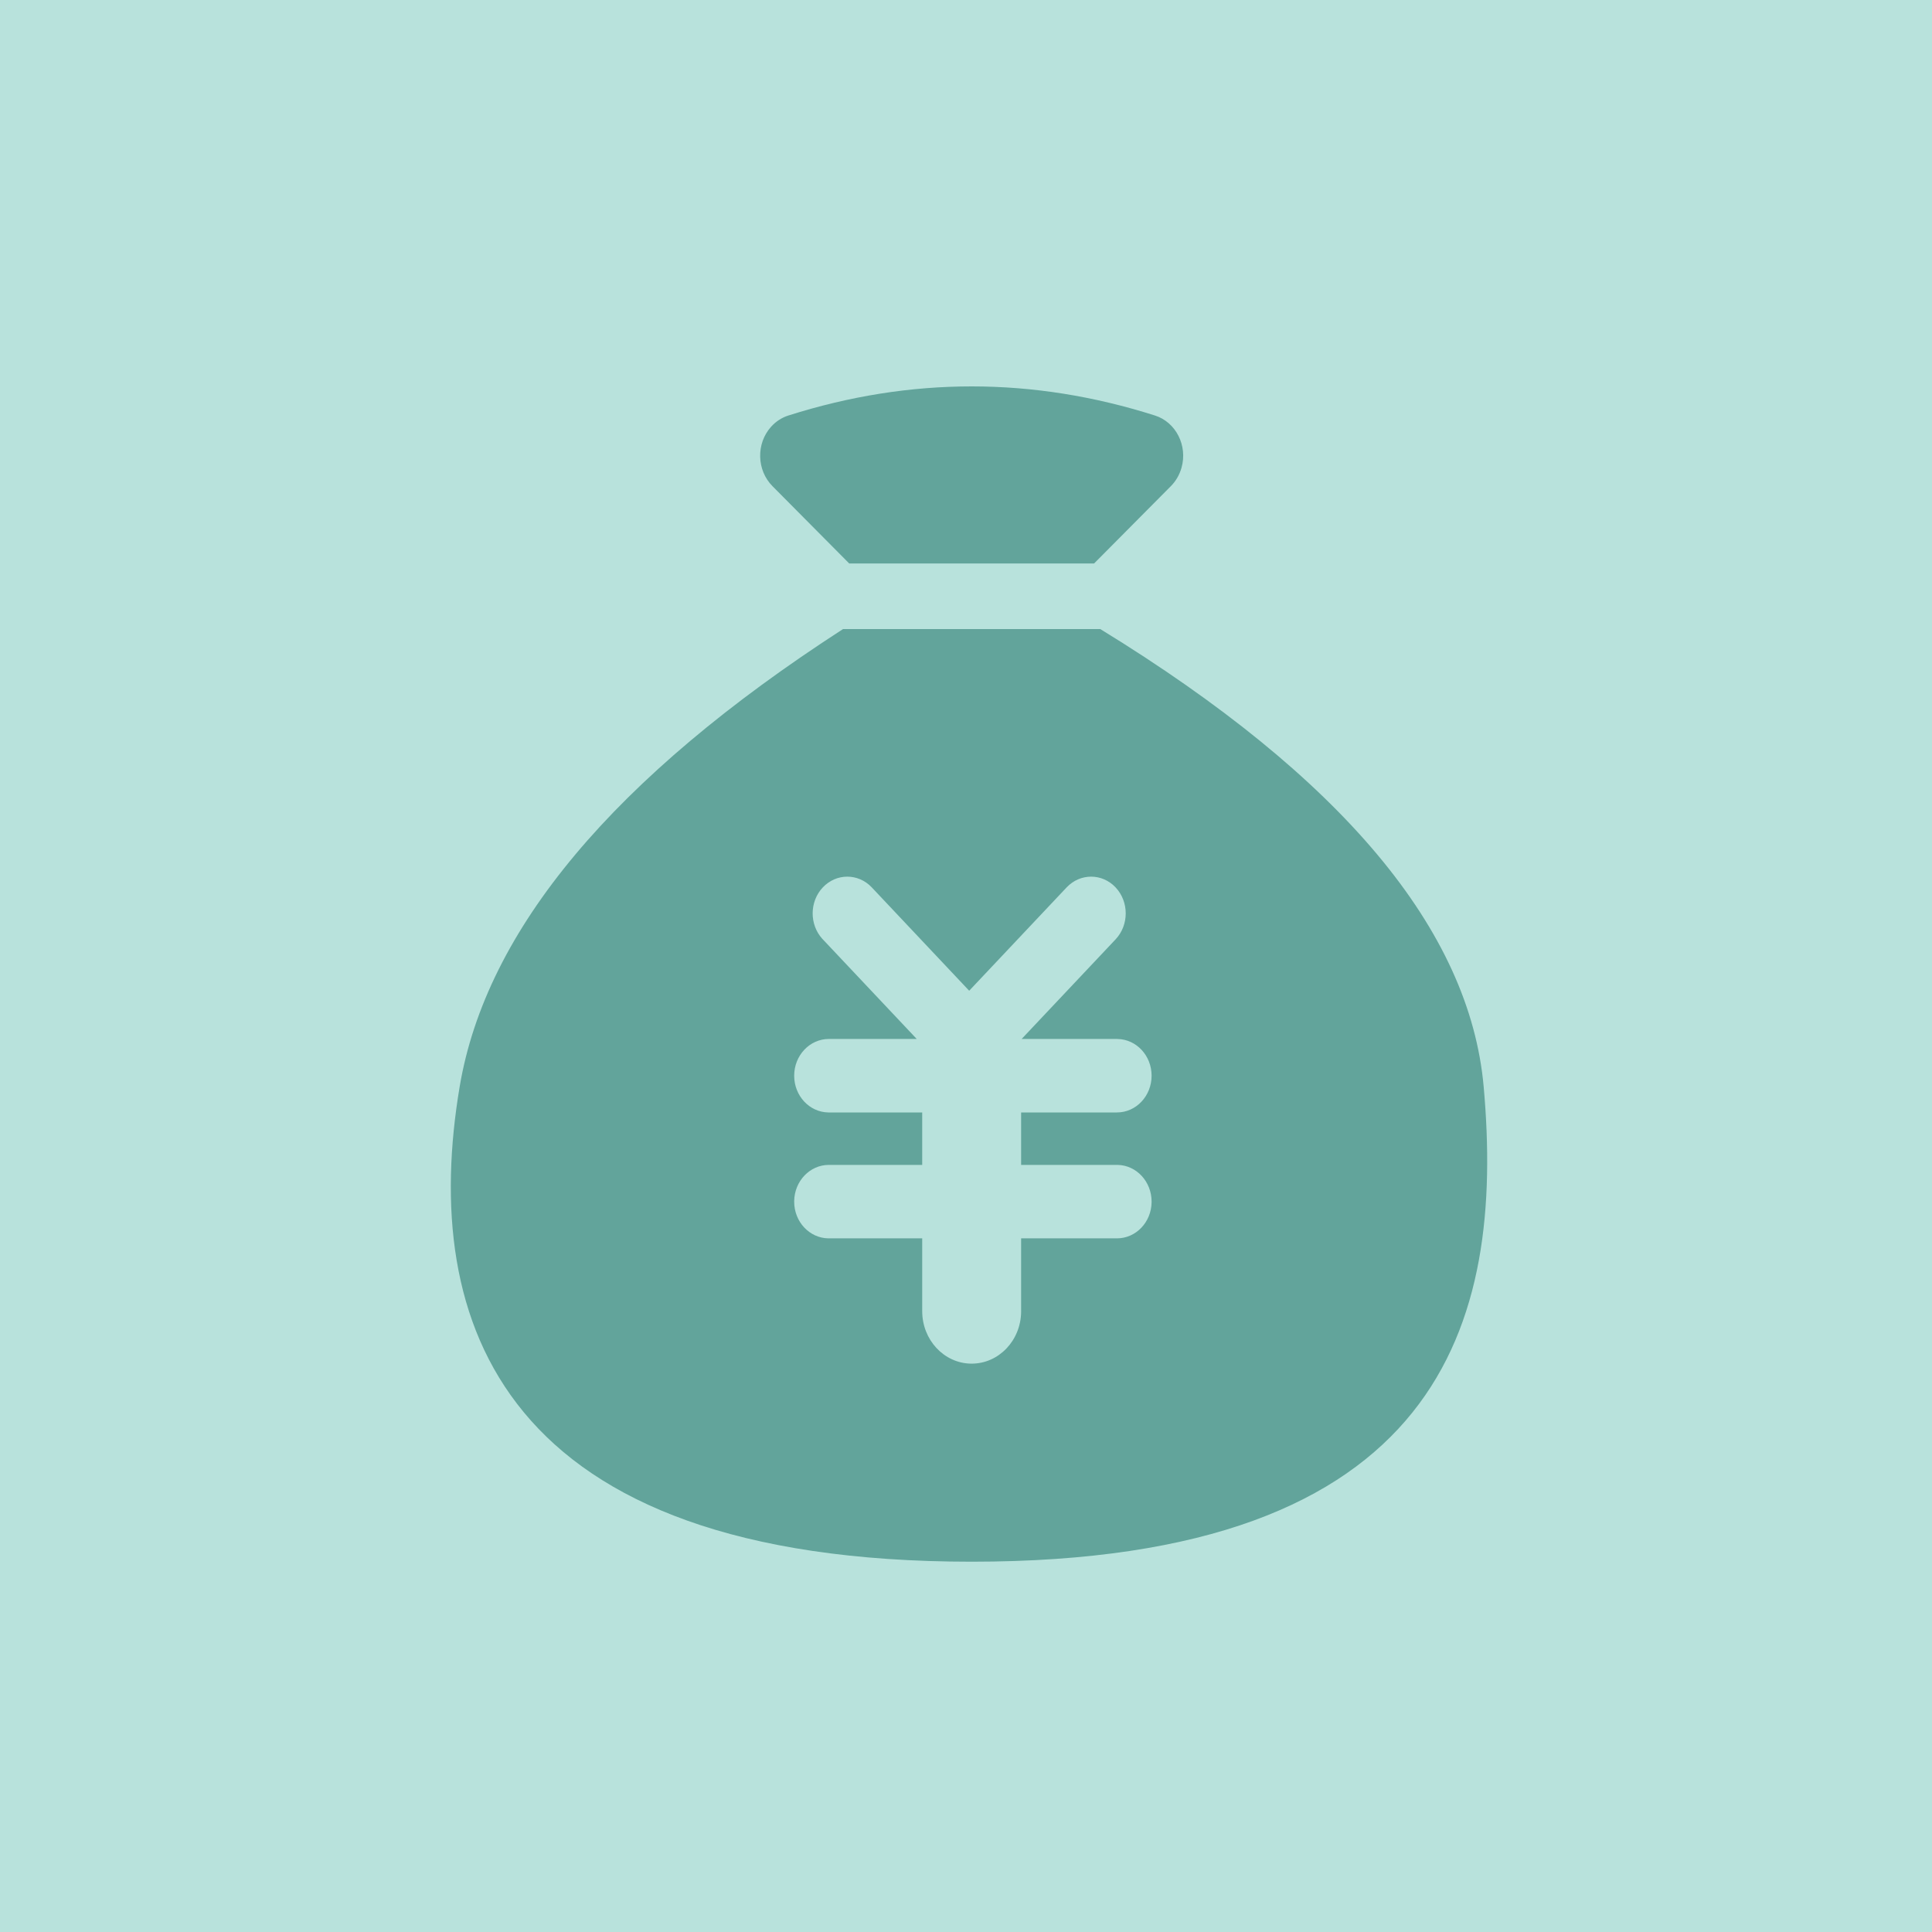 <?xml version="1.0" encoding="UTF-8"?>
<svg width="60px" height="60px" viewBox="0 0 60 60" version="1.1" xmlns="http://www.w3.org/2000/svg" xmlns:xlink="http://www.w3.org/1999/xlink">
    <!-- Generator: Sketch 61.2 (89653) - https://sketch.com -->
    <title>薪酬管理</title>
    <desc>Created with Sketch.</desc>
    <g id="页面-换banner" stroke="none" stroke-width="1" fill="none" fill-rule="evenodd">
        <g id="久其人力资源管理系统" transform="translate(-732, -2065)">
            <g id="编组-25备份-4" transform="translate(698, 2035)">
                <g id="薪酬管理" transform="translate(34, 30)">
                    <rect id="矩形" fill="#B8E2DC" x="0" y="0" width="60" height="60"></rect>
                    <g id="薪酬" transform="translate(14, 12)" fill="#62A49B" fill-rule="nonzero">
                        <path d="M20.17,7.536 C27.673,12.137 31.642,16.875 32.077,21.749 C32.73,29.062 30.82,36.5 16.176,36.5 C1.532,36.5 -0.954,29.062 0.275,21.749 C1.094,16.875 5.063,12.137 12.181,7.536 L20.17,7.536 Z M19.125,15.559 L16.099,18.768 L13.074,15.559 C12.654,15.114 11.973,15.114 11.553,15.559 C11.137,16 11.133,16.712 11.54,17.159 L11.553,17.172 L14.47,20.266 L11.74,20.266 C11.146,20.266 10.664,20.777 10.664,21.407 C10.664,22.031 11.136,22.538 11.722,22.548 L11.74,22.548 L14.64,22.548 L14.64,24.177 L11.74,24.177 C11.152,24.177 10.674,24.678 10.664,25.299 L10.664,25.318 C10.664,25.942 11.136,26.448 11.722,26.458 L11.74,26.458 L14.64,26.458 L14.64,28.719 C14.64,29.61 15.314,30.334 16.151,30.349 L16.176,30.349 C17.016,30.349 17.699,29.634 17.712,28.746 L17.712,28.719 L17.712,26.458 L20.689,26.458 C21.277,26.458 21.755,25.958 21.764,25.337 L21.764,25.318 C21.764,24.694 21.292,24.187 20.707,24.177 L20.689,24.177 L17.712,24.177 L17.712,22.548 L20.689,22.548 C21.283,22.548 21.764,22.037 21.764,21.407 C21.764,20.783 21.292,20.277 20.707,20.267 L20.689,20.266 L17.728,20.266 L20.646,17.172 C21.065,16.727 21.065,16.005 20.646,15.559 C20.226,15.114 19.545,15.114 19.125,15.559 Z M16.176,-1.13686838e-13 C18.073,-1.13686838e-13 19.971,0.301 21.868,0.904 C22.518,1.11 22.888,1.837 22.693,2.526 L22.693,2.526 C22.632,2.744 22.518,2.941 22.362,3.098 L19.978,5.499 L12.373,5.499 L9.99,3.098 C9.498,2.602 9.478,1.777 9.945,1.255 L9.945,1.255 C10.093,1.09 10.278,0.969 10.484,0.904 C12.381,0.301 14.279,-1.13686838e-13 16.176,-1.13686838e-13 L16.176,-1.13686838e-13 Z" id="形状"></path>
                    </g>
                </g>
            </g>
        </g>
    </g>
</svg>